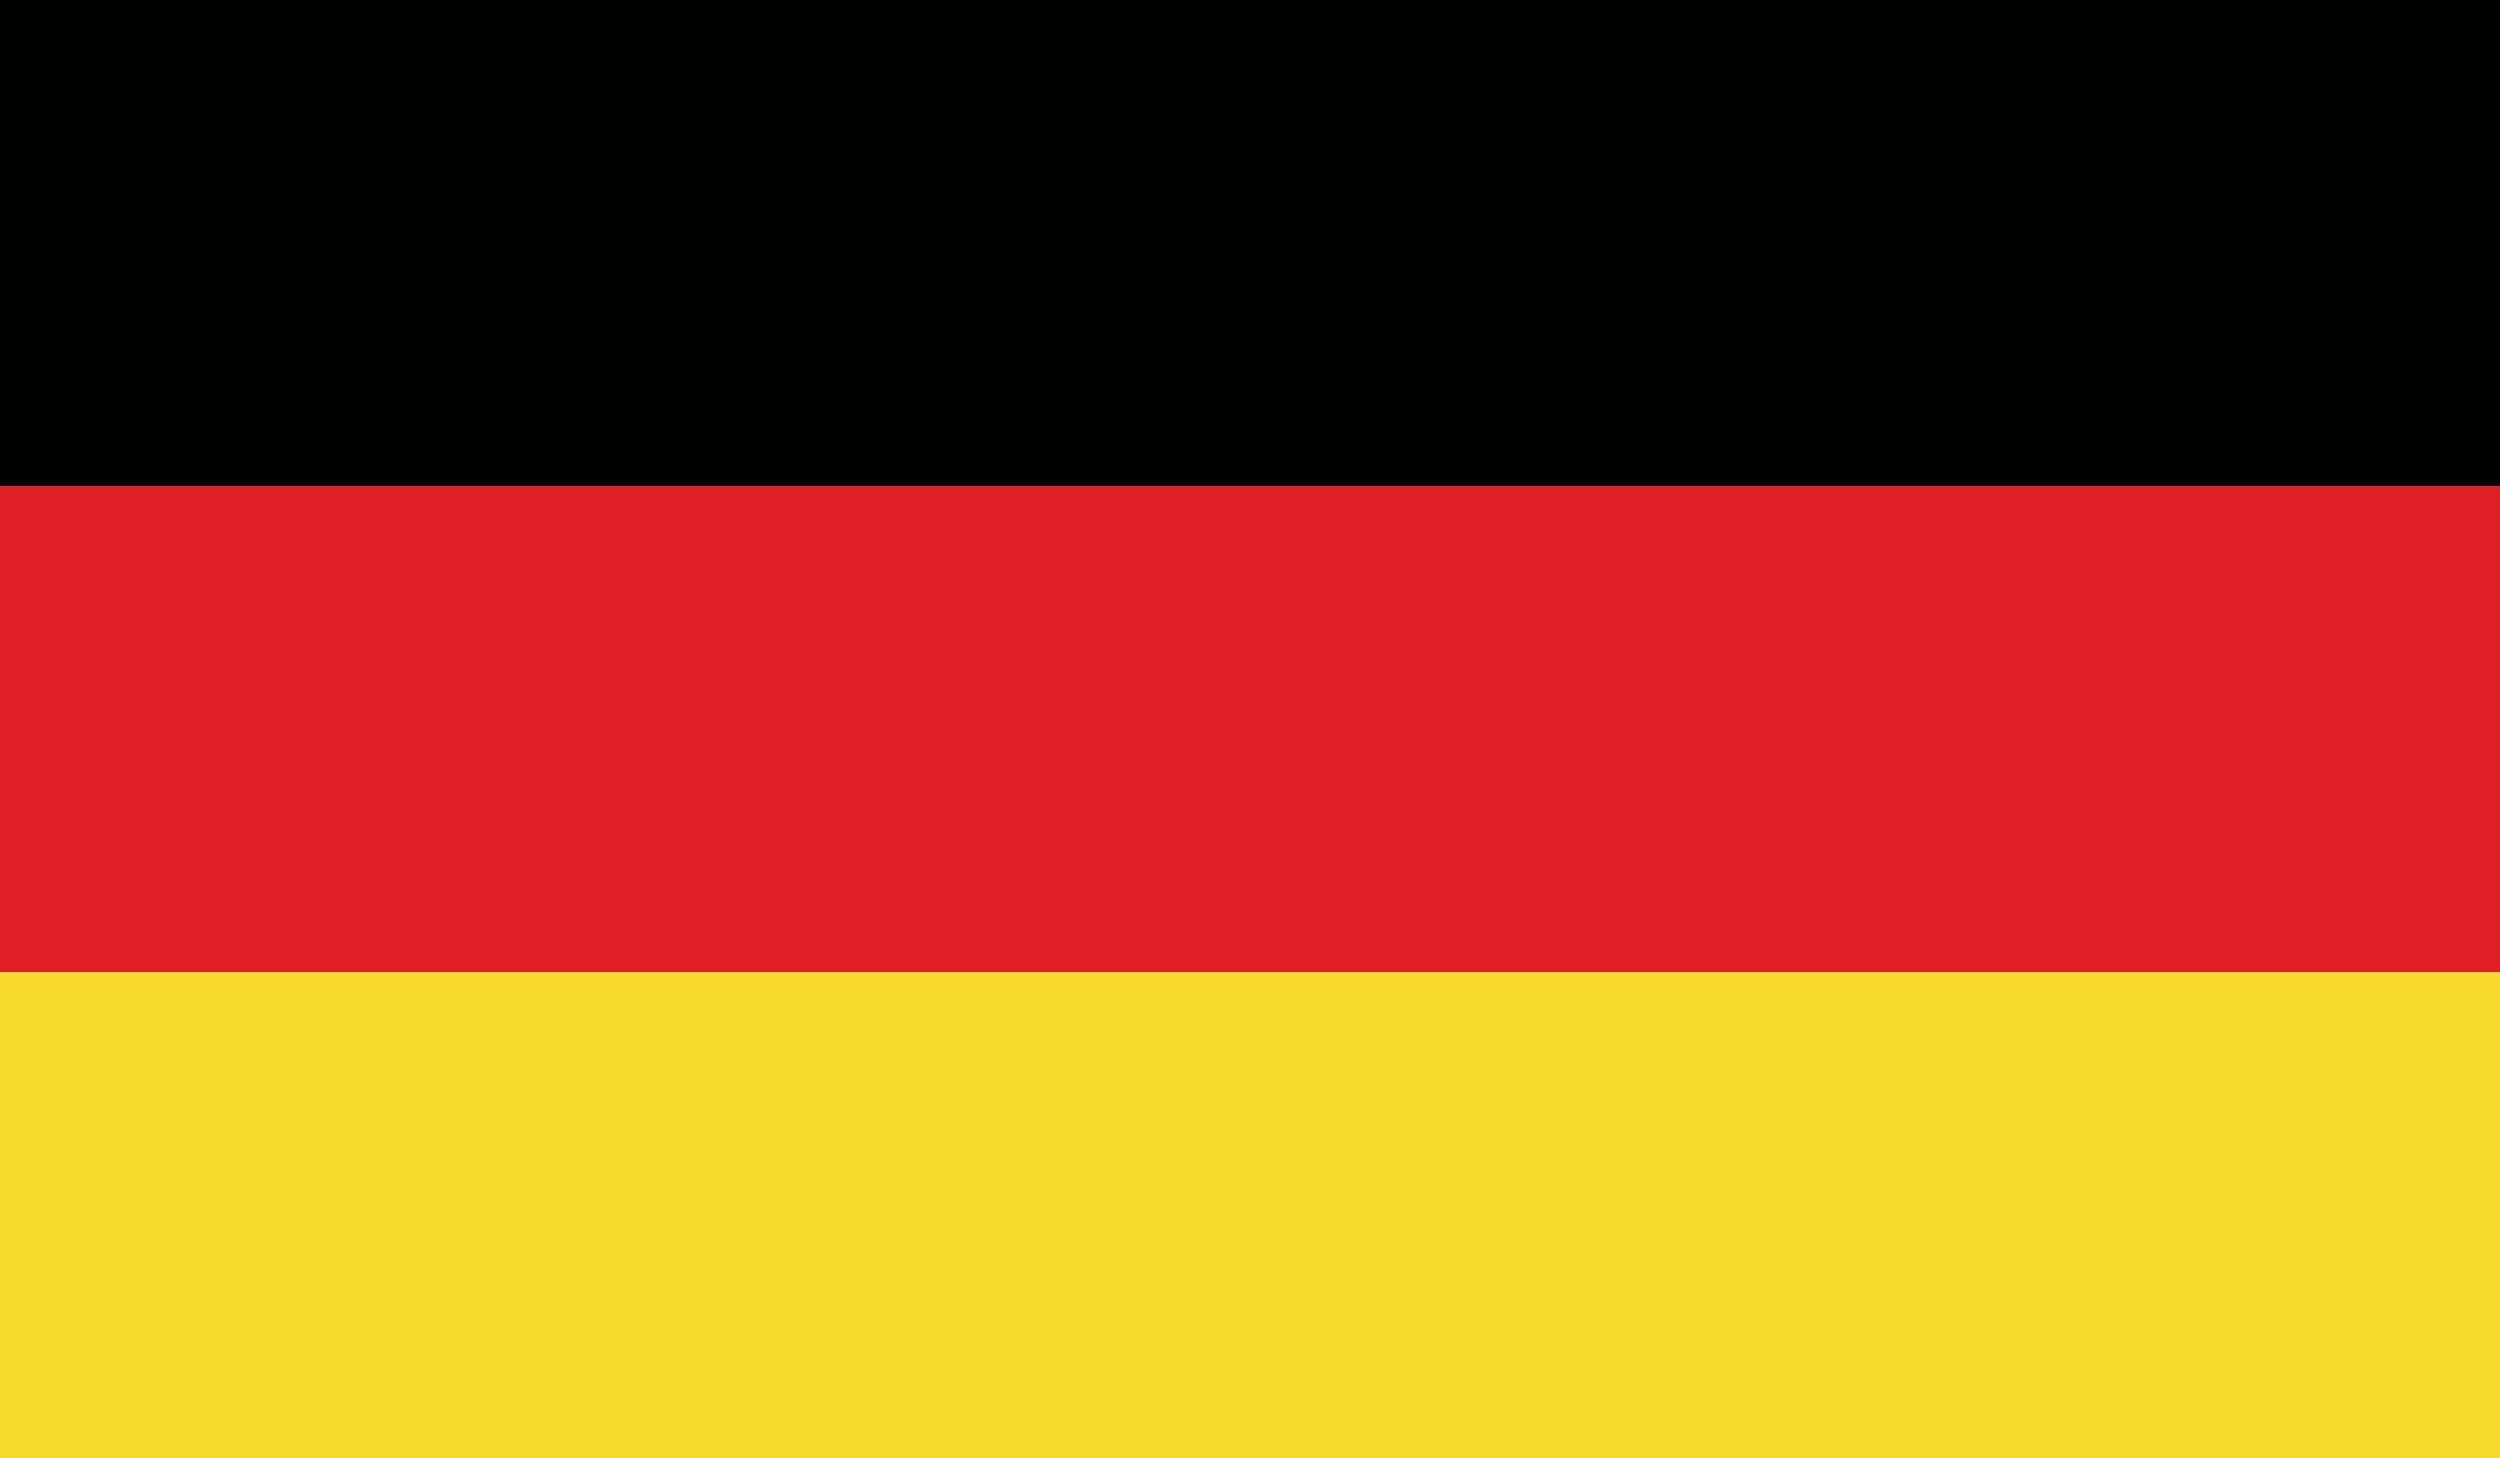 <?xml version="1.0" encoding="UTF-8"?>
<svg id="Layer_1" xmlns="http://www.w3.org/2000/svg" version="1.1" viewBox="0 0 117.84 68.73">
  <!-- Generator: Adobe Illustrator 29.6.0, SVG Export Plug-In . SVG Version: 2.1.1 Build 207)  -->
  <defs>
    <style>
      .st0 {
        fill: #df1e26;
      }

      .st0, .st1, .st2 {
        fill-rule: evenodd;
      }

      .st1 {
        fill: #000101;
      }

      .st2 {
        fill: #f6d92a;
      }
    </style>
  </defs>
  <polygon class="st1" points="0 22.91 117.84 22.91 117.84 0 0 0 0 22.91 0 22.91"/>
  <polygon class="st0" points="0 45.82 117.84 45.82 117.84 22.91 0 22.91 0 45.82 0 45.82"/>
  <polygon class="st2" points="0 68.73 117.84 68.73 117.84 45.82 0 45.82 0 68.73 0 68.73"/>
</svg>